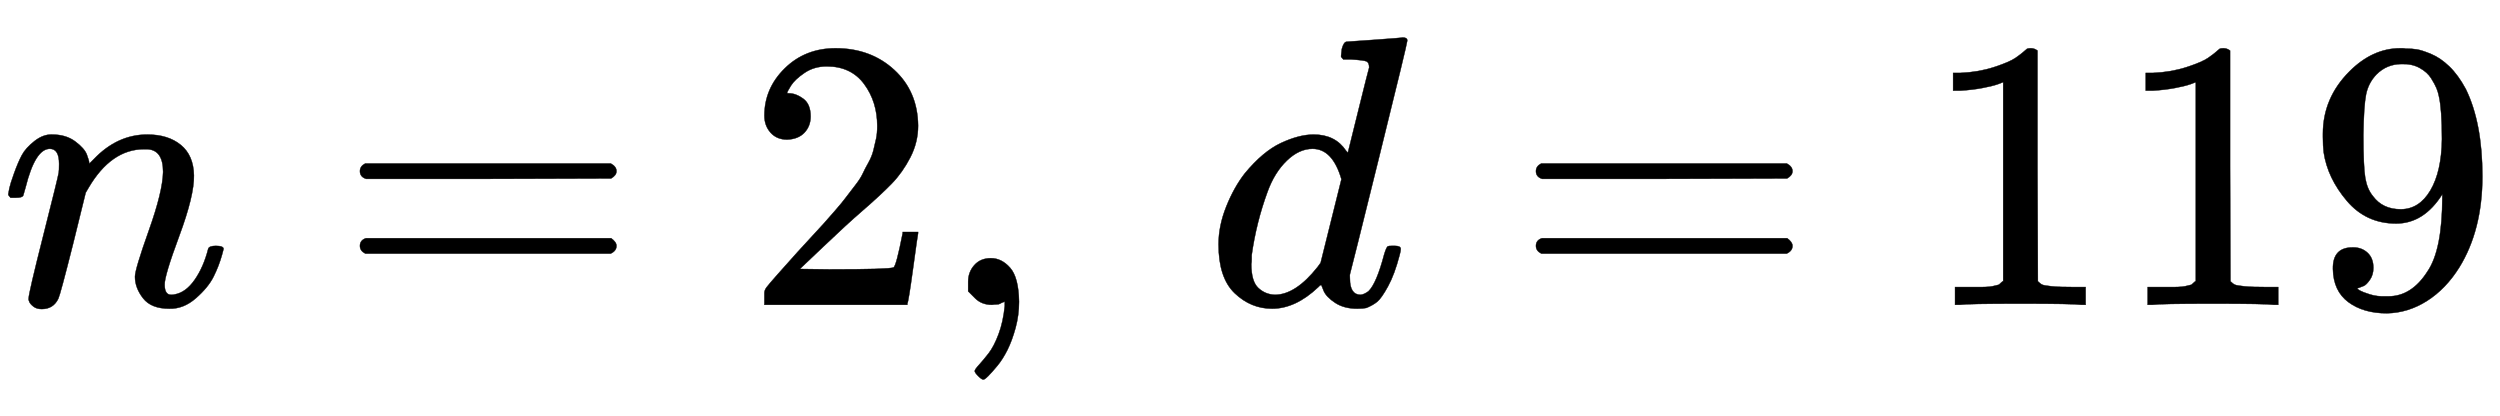 <svg xmlns:xlink="http://www.w3.org/1999/xlink" width="15.072ex" height="2.509ex" style="vertical-align: -0.671ex;" viewBox="0 -791.3 6489.3 1080.4" role="img" focusable="false" xmlns="http://www.w3.org/2000/svg" aria-labelledby="MathJax-SVG-1-Title">
<title id="MathJax-SVG-1-Title">{\displaystyle n=2,\ d=119}</title>
<defs aria-hidden="true">
<path stroke-width="1" id="E1-MJMATHI-6E" d="M21 287Q22 293 24 303T36 341T56 388T89 425T135 442Q171 442 195 424T225 390T231 369Q231 367 232 367L243 378Q304 442 382 442Q436 442 469 415T503 336T465 179T427 52Q427 26 444 26Q450 26 453 27Q482 32 505 65T540 145Q542 153 560 153Q580 153 580 145Q580 144 576 130Q568 101 554 73T508 17T439 -10Q392 -10 371 17T350 73Q350 92 386 193T423 345Q423 404 379 404H374Q288 404 229 303L222 291L189 157Q156 26 151 16Q138 -11 108 -11Q95 -11 87 -5T76 7T74 17Q74 30 112 180T152 343Q153 348 153 366Q153 405 129 405Q91 405 66 305Q60 285 60 284Q58 278 41 278H27Q21 284 21 287Z"></path>
<path stroke-width="1" id="E1-MJMAIN-3D" d="M56 347Q56 360 70 367H707Q722 359 722 347Q722 336 708 328L390 327H72Q56 332 56 347ZM56 153Q56 168 72 173H708Q722 163 722 153Q722 140 707 133H70Q56 140 56 153Z"></path>
<path stroke-width="1" id="E1-MJMAIN-32" d="M109 429Q82 429 66 447T50 491Q50 562 103 614T235 666Q326 666 387 610T449 465Q449 422 429 383T381 315T301 241Q265 210 201 149L142 93L218 92Q375 92 385 97Q392 99 409 186V189H449V186Q448 183 436 95T421 3V0H50V19V31Q50 38 56 46T86 81Q115 113 136 137Q145 147 170 174T204 211T233 244T261 278T284 308T305 340T320 369T333 401T340 431T343 464Q343 527 309 573T212 619Q179 619 154 602T119 569T109 550Q109 549 114 549Q132 549 151 535T170 489Q170 464 154 447T109 429Z"></path>
<path stroke-width="1" id="E1-MJMAIN-2C" d="M78 35T78 60T94 103T137 121Q165 121 187 96T210 8Q210 -27 201 -60T180 -117T154 -158T130 -185T117 -194Q113 -194 104 -185T95 -172Q95 -168 106 -156T131 -126T157 -76T173 -3V9L172 8Q170 7 167 6T161 3T152 1T140 0Q113 0 96 17Z"></path>
<path stroke-width="1" id="E1-MJMATHI-64" d="M366 683Q367 683 438 688T511 694Q523 694 523 686Q523 679 450 384T375 83T374 68Q374 26 402 26Q411 27 422 35Q443 55 463 131Q469 151 473 152Q475 153 483 153H487H491Q506 153 506 145Q506 140 503 129Q490 79 473 48T445 8T417 -8Q409 -10 393 -10Q359 -10 336 5T306 36L300 51Q299 52 296 50Q294 48 292 46Q233 -10 172 -10Q117 -10 75 30T33 157Q33 205 53 255T101 341Q148 398 195 420T280 442Q336 442 364 400Q369 394 369 396Q370 400 396 505T424 616Q424 629 417 632T378 637H357Q351 643 351 645T353 664Q358 683 366 683ZM352 326Q329 405 277 405Q242 405 210 374T160 293Q131 214 119 129Q119 126 119 118T118 106Q118 61 136 44T179 26Q233 26 290 98L298 109L352 326Z"></path>
<path stroke-width="1" id="E1-MJMAIN-31" d="M213 578L200 573Q186 568 160 563T102 556H83V602H102Q149 604 189 617T245 641T273 663Q275 666 285 666Q294 666 302 660V361L303 61Q310 54 315 52T339 48T401 46H427V0H416Q395 3 257 3Q121 3 100 0H88V46H114Q136 46 152 46T177 47T193 50T201 52T207 57T213 61V578Z"></path>
<path stroke-width="1" id="E1-MJMAIN-39" d="M352 287Q304 211 232 211Q154 211 104 270T44 396Q42 412 42 436V444Q42 537 111 606Q171 666 243 666Q245 666 249 666T257 665H261Q273 665 286 663T323 651T370 619T413 560Q456 472 456 334Q456 194 396 97Q361 41 312 10T208 -22Q147 -22 108 7T68 93T121 149Q143 149 158 135T173 96Q173 78 164 65T148 49T135 44L131 43Q131 41 138 37T164 27T206 22H212Q272 22 313 86Q352 142 352 280V287ZM244 248Q292 248 321 297T351 430Q351 508 343 542Q341 552 337 562T323 588T293 615T246 625Q208 625 181 598Q160 576 154 546T147 441Q147 358 152 329T172 282Q197 248 244 248Z"></path>
</defs>
<g stroke="currentColor" fill="currentColor" stroke-width="0" transform="matrix(1 0 0 -1 0 0)" aria-hidden="true">
 <use xlink:href="#E1-MJMATHI-6E" x="0" y="0"></use>
 <use xlink:href="#E1-MJMAIN-3D" x="878" y="0"></use>
 <use xlink:href="#E1-MJMAIN-32" x="1934" y="0"></use>
 <use xlink:href="#E1-MJMAIN-2C" x="2435" y="0"></use>
 <use xlink:href="#E1-MJMATHI-64" x="3130" y="0"></use>
 <use xlink:href="#E1-MJMAIN-3D" x="3931" y="0"></use>
<g transform="translate(4987,0)">
 <use xlink:href="#E1-MJMAIN-31"></use>
 <use xlink:href="#E1-MJMAIN-31" x="500" y="0"></use>
 <use xlink:href="#E1-MJMAIN-39" x="1001" y="0"></use>
</g>
</g>
</svg>